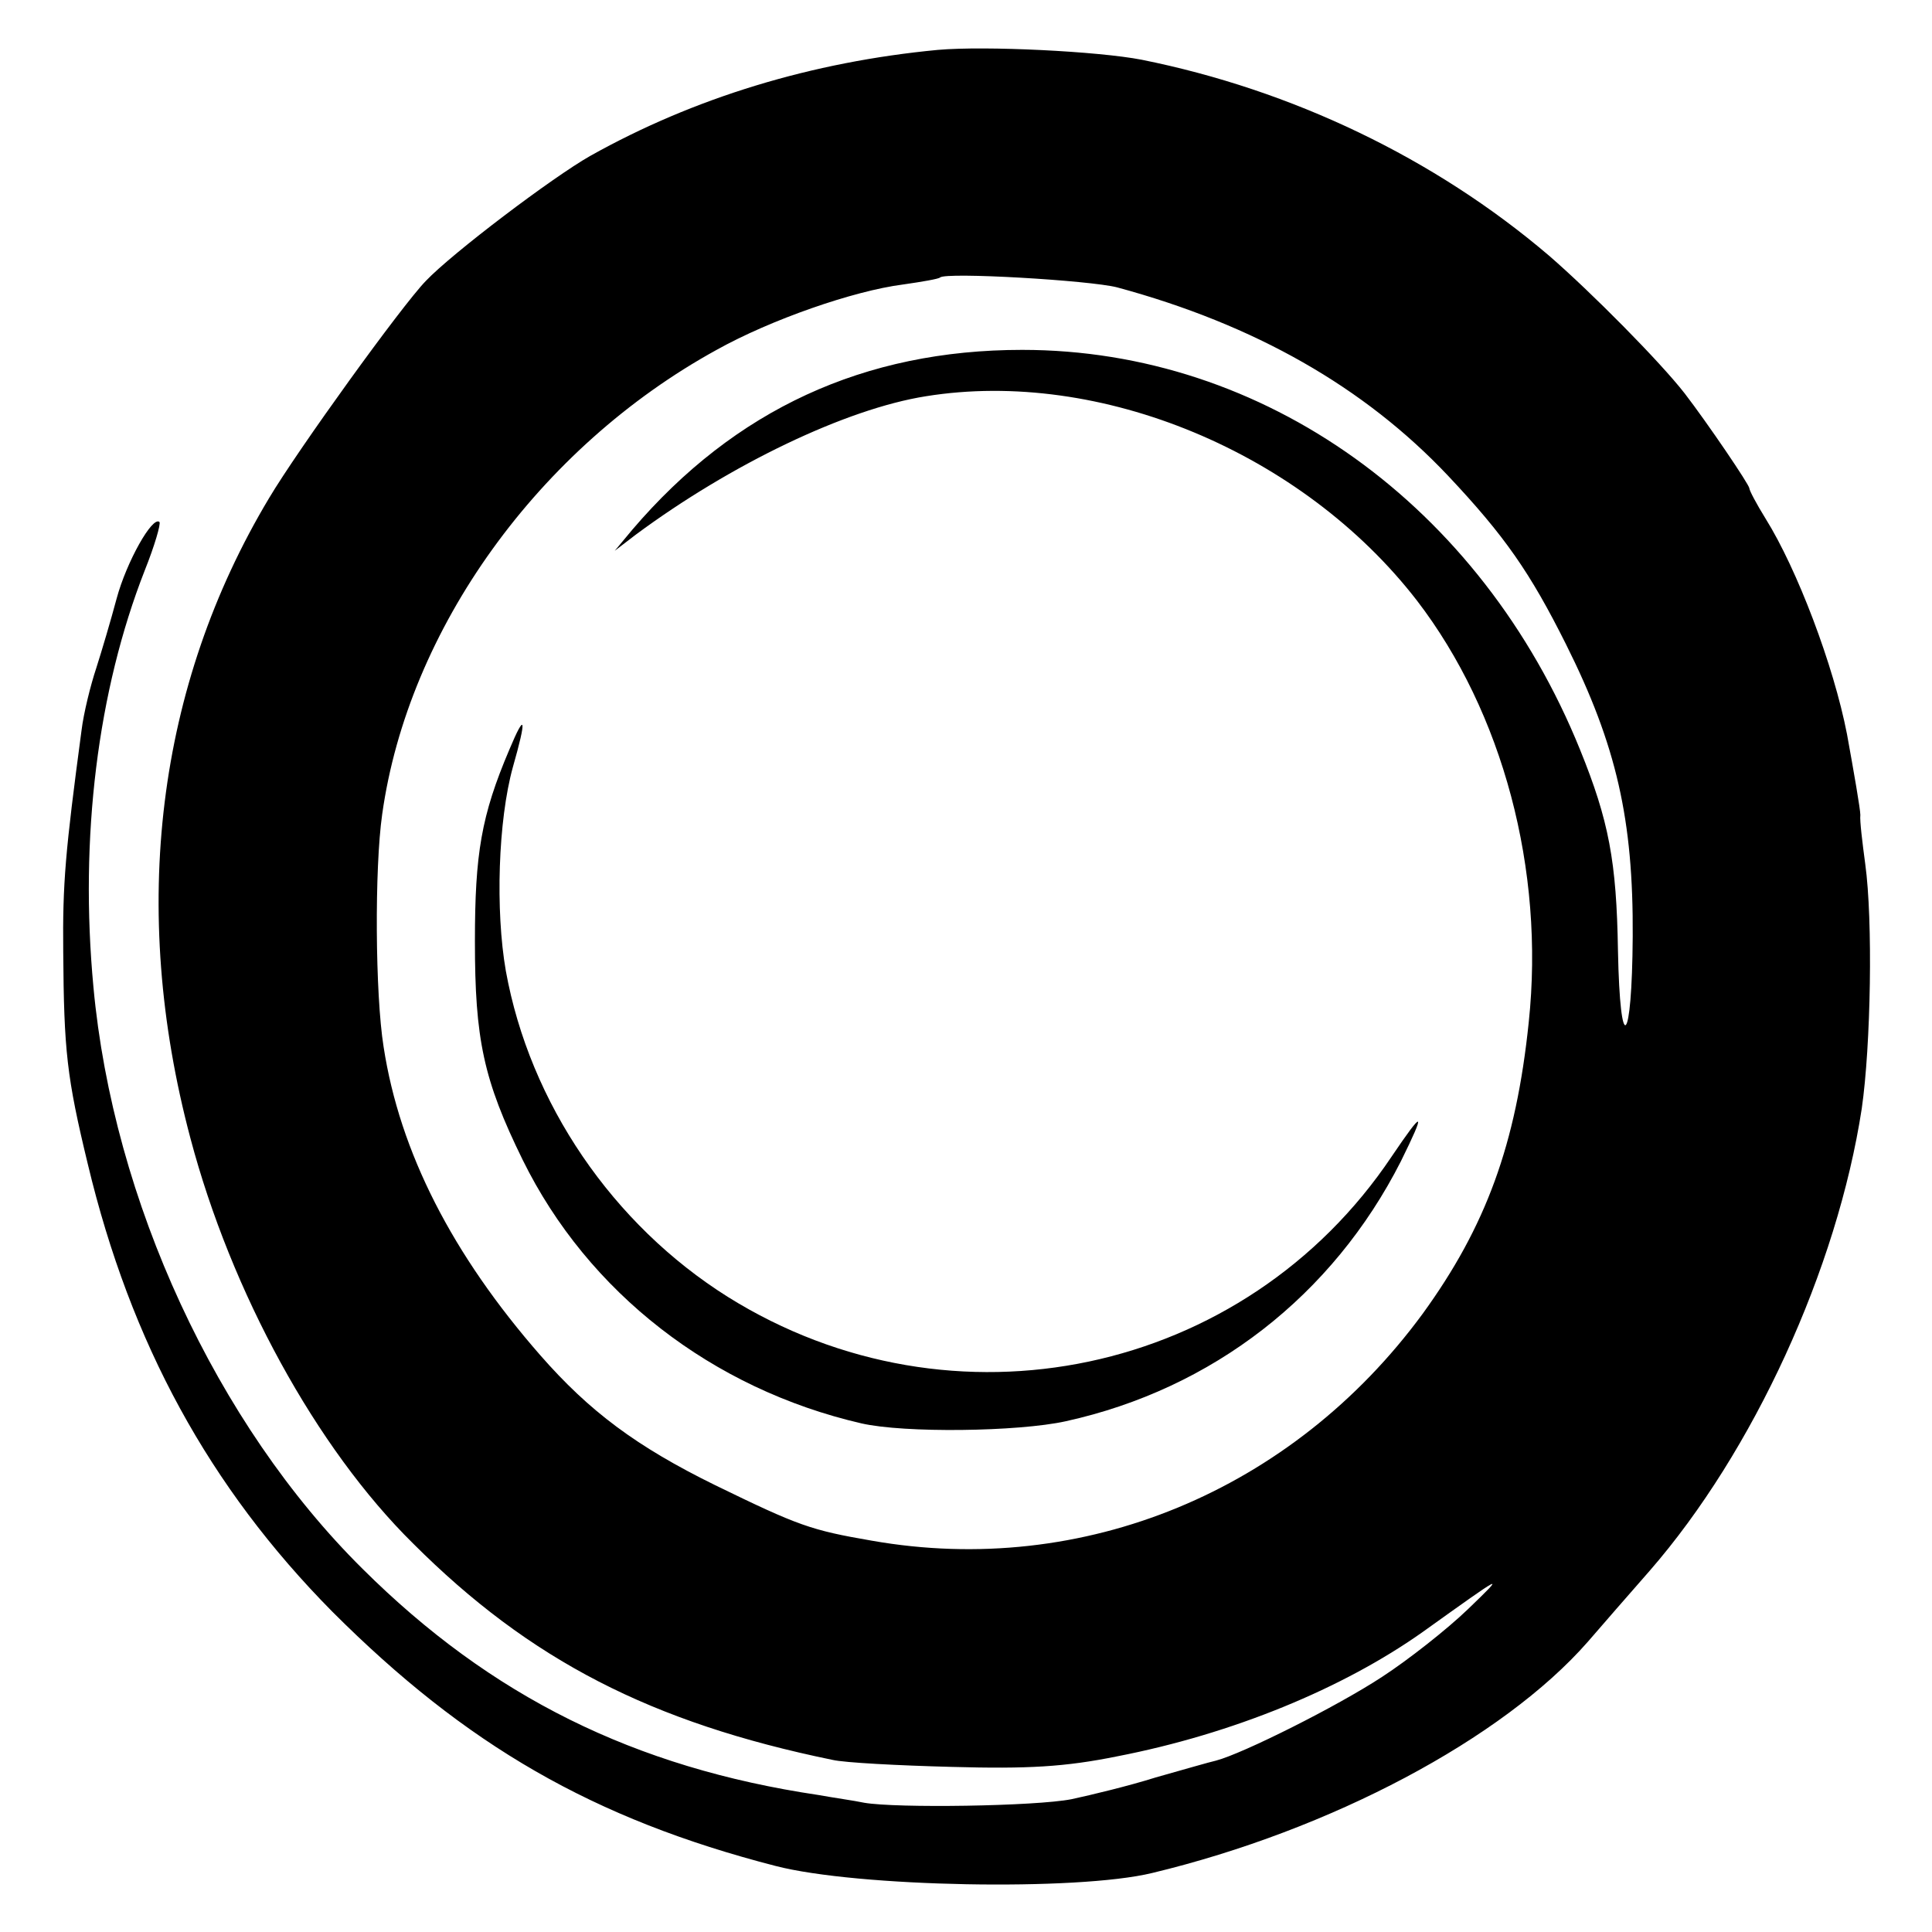 <?xml version="1.0" standalone="no"?>
<!DOCTYPE svg PUBLIC "-//W3C//DTD SVG 20010904//EN"
 "http://www.w3.org/TR/2001/REC-SVG-20010904/DTD/svg10.dtd">
<svg version="1.0" xmlns="http://www.w3.org/2000/svg"
 width="275pt" height="275pt" viewBox="0 0 275 275"
 preserveAspectRatio="xMidYMid meet">
<g transform="translate(0,275) scale(0.1,-0.1)"
fill="#000000" stroke="none">
<path d="M1335 2679 c-179 -17 -347 -68 -495 -151 -53 -30 -196 -138 -234
-178 -34 -35 -182 -240 -223 -309 -160 -267 -199 -584 -112 -911 58 -219 179
-441 317 -577 166 -166 339 -255 597 -308 17 -4 93 -8 170 -10 108 -3 161 0
235 15 165 32 322 97 435 177 116 83 120 86 65 33 -30 -29 -86 -73 -123 -97
-64 -42 -198 -109 -236 -119 -9 -2 -47 -13 -86 -24 -38 -12 -92 -25 -120 -31
-51 -10 -249 -13 -295 -5 -14 3 -43 7 -65 11 -262 39 -466 140 -649 322 -208
206 -355 524 -383 828 -20 213 6 422 73 593 14 35 23 66 21 69 -10 9 -47 -57
-61 -109 -8 -30 -21 -74 -29 -99 -8 -24 -18 -64 -21 -89 -23 -172 -27 -217
-26 -315 1 -141 5 -178 35 -302 61 -255 173 -460 348 -637 190 -190 371 -295
631 -362 116 -30 429 -36 536 -10 254 61 499 191 620 329 19 22 59 68 88 101
148 170 267 430 302 658 13 90 16 268 5 348 -4 30 -8 62 -7 70 0 8 -9 60 -19
115 -19 98 -71 235 -116 307 -13 21 -23 40 -23 43 0 5 -59 92 -92 135 -35 45
-133 144 -193 196 -163 139 -366 236 -580 279 -62 12 -222 20 -290 14z m255
-338 c196 -53 352 -142 471 -268 81 -86 117 -138 168 -240 72 -144 96 -250 95
-416 -1 -156 -18 -173 -21 -20 -2 127 -13 185 -54 286 -141 348 -450 569 -794
569 -225 0 -409 -85 -555 -256 l-25 -30 30 23 c135 100 299 179 413 197 248
40 536 -80 699 -291 122 -159 182 -383 159 -600 -18 -174 -61 -291 -151 -415
-185 -252 -483 -376 -784 -323 -87 15 -104 21 -223 79 -112 55 -179 105 -249
185 -125 143 -200 289 -223 439 -12 75 -13 254 -2 331 37 264 223 522 476 661
77 43 195 84 265 93 28 4 51 8 53 10 8 8 213 -4 252 -14z"/>
<path d="M725 1683 c-40 -94 -49 -148 -49 -273 0 -139 12 -197 68 -311 93
-189 270 -326 482 -375 61 -14 223 -12 291 3 209 46 380 179 477 370 36 73 33
75 -13 7 -209 -312 -625 -400 -945 -200 -164 103 -282 276 -316 464 -15 86
-11 214 10 290 20 70 18 80 -5 25z"/>
</g>
</svg>
